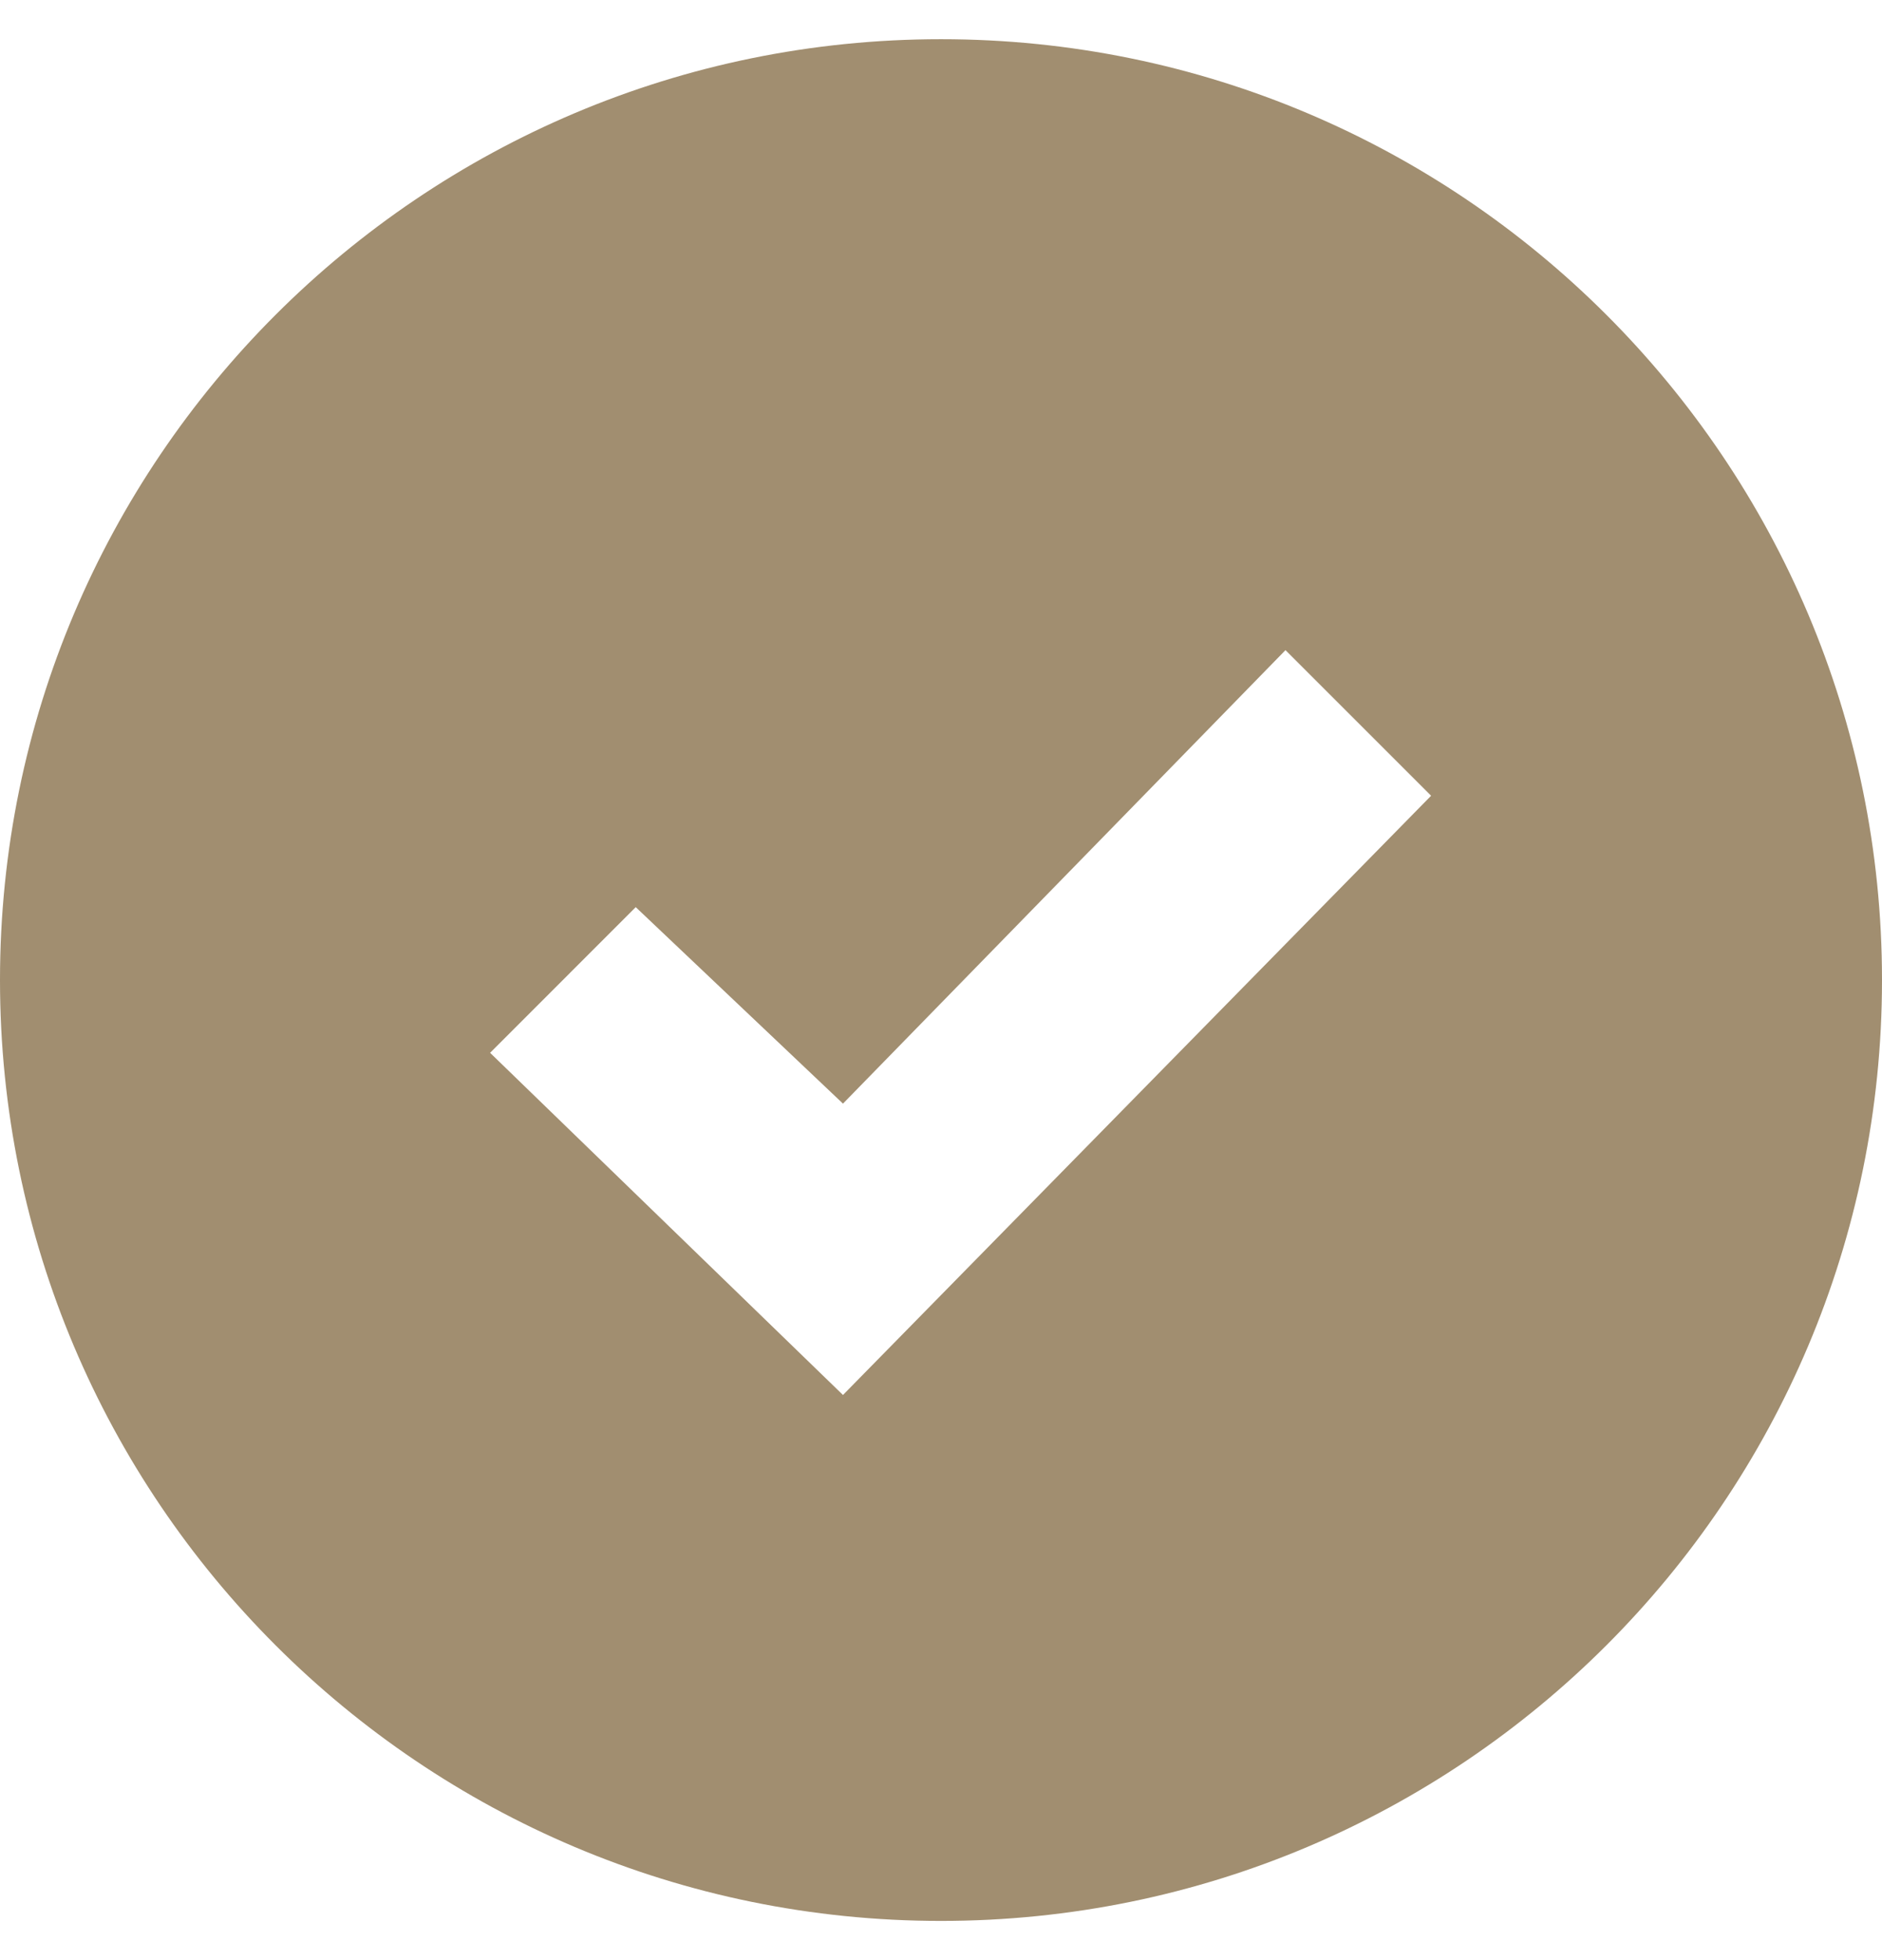 <svg width="24" height="25" viewBox="0 0 24 25" fill="none" xmlns="http://www.w3.org/2000/svg">
<g clip-path="url(#clip0_11:449)">
<path d="M12 0.5C5.373 0.5 0 5.873 0 12.5C0 19.127 5.373 24.5 12 24.5C18.627 24.5 24 19.127 24 12.5C24 5.873 18.627 0.5 12 0.5ZM10.75 17.792L6.25 13.428L8.107 11.57L10.75 14.076L16.393 8.292L18.25 10.149L10.75 17.792Z" fill="#a18e70"/>
</g>
<defs>
<clipPath id="clip0_11:449">
<rect width="24" height="24" fill="white" transform="translate(0 0.5)"/>
</clipPath>
</defs>
</svg>
